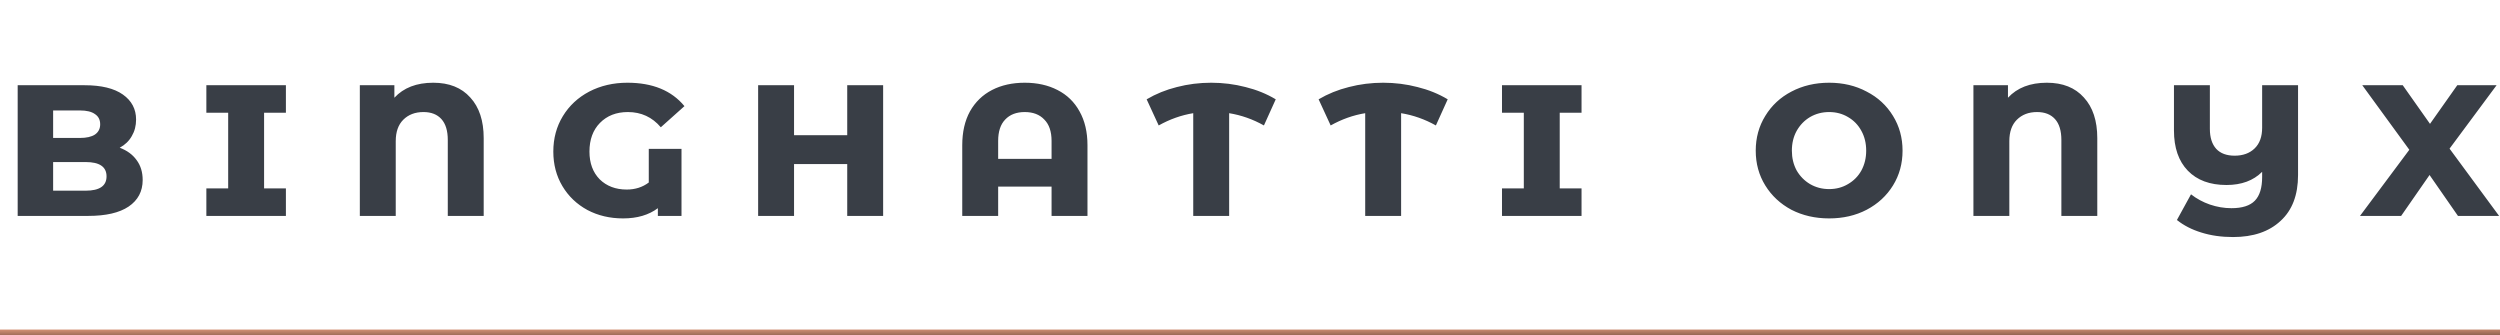 <svg width="440" height="59" viewBox="0 0 440 59" fill="none" xmlns="http://www.w3.org/2000/svg">
<path d="M21.071 26C22.351 26.48 23.338 27.2 24.031 28.16C24.751 29.12 25.111 30.293 25.111 31.68C25.111 33.68 24.285 35.24 22.631 36.36C21.005 37.453 18.631 38 15.511 38H3.111V15H14.871C17.831 15 20.085 15.547 21.631 16.64C23.178 17.733 23.951 19.2 23.951 21.04C23.951 22.133 23.698 23.107 23.191 23.96C22.711 24.813 22.005 25.493 21.071 26ZM9.351 19.44V24.28H14.071C15.218 24.28 16.098 24.08 16.711 23.68C17.325 23.253 17.631 22.653 17.631 21.88C17.631 21.08 17.325 20.48 16.711 20.08C16.125 19.653 15.245 19.44 14.071 19.44H9.351ZM15.071 33.56C17.525 33.56 18.751 32.72 18.751 31.04C18.751 29.36 17.525 28.52 15.071 28.52H9.351V33.56H15.071ZM46.479 19.84V33.16H50.319V38H36.319V33.16H40.159V19.84H36.319V15H50.319V19.84H46.479ZM76.25 14.56C79.05 14.56 81.223 15.427 82.77 17.16C84.343 18.867 85.13 21.253 85.13 24.32V38H78.81V24.64C78.81 23.013 78.437 21.787 77.69 20.96C76.943 20.133 75.89 19.72 74.53 19.72C73.063 19.72 71.877 20.173 70.97 21.08C70.09 21.96 69.65 23.213 69.65 24.84V38H63.33V15H69.41V17.2C71.037 15.44 73.317 14.56 76.25 14.56ZM114.184 26.2H119.944V38H115.784V36.64C114.184 37.84 112.144 38.44 109.664 38.44C107.344 38.44 105.251 37.947 103.384 36.96C101.518 35.947 100.051 34.547 98.984 32.76C97.918 30.973 97.384 28.947 97.384 26.68C97.384 24.36 97.944 22.28 99.064 20.44C100.184 18.6 101.731 17.16 103.704 16.12C105.704 15.08 107.944 14.56 110.424 14.56C114.851 14.56 118.198 15.933 120.464 18.68L116.304 22.4C114.784 20.613 112.851 19.72 110.504 19.72C108.478 19.72 106.838 20.36 105.584 21.64C104.358 22.893 103.744 24.573 103.744 26.68C103.744 28.707 104.344 30.333 105.544 31.56C106.771 32.76 108.358 33.36 110.304 33.36C111.798 33.36 113.091 32.947 114.184 32.12V26.2ZM133.432 15H139.752V23.8H149.112V15H155.432V38H149.112V28.88H139.752V38H133.432V15ZM180.356 14.56C182.542 14.56 184.462 14.987 186.116 15.84C187.796 16.693 189.089 17.947 189.996 19.6C190.929 21.253 191.396 23.24 191.396 25.56V38H185.076V32.84H175.676V38H169.356V25.56C169.356 23.24 169.809 21.253 170.716 19.6C171.649 17.947 172.942 16.693 174.596 15.84C176.249 14.987 178.169 14.56 180.356 14.56ZM185.076 27.96V24.8C185.076 23.147 184.649 21.893 183.796 21.04C182.969 20.16 181.822 19.72 180.356 19.72C178.889 19.72 177.742 20.16 176.916 21.04C176.089 21.893 175.676 23.147 175.676 24.8V27.96H185.076ZM222.45 22.08C220.503 20.987 218.463 20.267 216.33 19.92V38H210.01V19.92C207.903 20.267 205.877 20.987 203.93 22.08L201.81 17.48C203.437 16.52 205.21 15.8 207.13 15.32C209.077 14.813 211.09 14.56 213.17 14.56C215.25 14.56 217.263 14.813 219.21 15.32C221.157 15.8 222.93 16.52 224.53 17.48L222.45 22.08ZM252.716 22.08C250.769 20.987 248.729 20.267 246.596 19.92V38H240.276V19.92C238.169 20.267 236.142 20.987 234.196 22.08L232.076 17.48C233.702 16.52 235.476 15.8 237.396 15.32C239.342 14.813 241.356 14.56 243.436 14.56C245.516 14.56 247.529 14.813 249.476 15.32C251.422 15.8 253.196 16.52 254.796 17.48L252.716 22.08ZM274.511 19.84V33.16H278.351V38H264.351V33.16H268.191V19.84H264.351V15H278.351V19.84H274.511ZM321.929 38.44C319.476 38.44 317.263 37.933 315.289 36.92C313.343 35.88 311.809 34.453 310.689 32.64C309.569 30.827 309.009 28.787 309.009 26.52C309.009 24.253 309.569 22.213 310.689 20.4C311.809 18.56 313.343 17.133 315.289 16.12C317.263 15.08 319.476 14.56 321.929 14.56C324.383 14.56 326.583 15.08 328.529 16.12C330.503 17.133 332.049 18.56 333.169 20.4C334.289 22.213 334.849 24.253 334.849 26.52C334.849 28.787 334.289 30.827 333.169 32.64C332.049 34.453 330.503 35.88 328.529 36.92C326.583 37.933 324.383 38.44 321.929 38.44ZM321.929 33.28C323.156 33.28 324.263 32.987 325.249 32.4C326.263 31.813 327.049 31.013 327.609 30C328.169 28.96 328.449 27.8 328.449 26.52C328.449 25.213 328.169 24.053 327.609 23.04C327.049 22 326.263 21.187 325.249 20.6C324.263 20.013 323.156 19.72 321.929 19.72C320.703 19.72 319.583 20.013 318.569 20.6C317.583 21.187 316.796 22 316.209 23.04C315.649 24.053 315.369 25.213 315.369 26.52C315.369 27.8 315.649 28.96 316.209 30C316.796 31.013 317.583 31.813 318.569 32.4C319.583 32.987 320.703 33.28 321.929 33.28ZM360.242 14.56C363.042 14.56 365.216 15.427 366.762 17.16C368.336 18.867 369.122 21.253 369.122 24.32V38H362.802V24.64C362.802 23.013 362.429 21.787 361.682 20.96C360.936 20.133 359.882 19.72 358.522 19.72C357.056 19.72 355.869 20.173 354.962 21.08C354.082 21.96 353.642 23.213 353.642 24.84V38H347.322V15H353.402V17.2C355.029 15.44 357.309 14.56 360.242 14.56ZM404.457 15V30.8C404.457 34.32 403.43 37.013 401.377 38.88C399.35 40.773 396.563 41.72 393.017 41.72C390.963 41.72 389.097 41.453 387.417 40.92C385.763 40.413 384.337 39.68 383.137 38.72L385.617 34.2C386.603 34.973 387.71 35.573 388.937 36C390.19 36.427 391.457 36.64 392.737 36.64C394.63 36.64 396.003 36.2 396.857 35.32C397.71 34.44 398.137 33.053 398.137 31.16V30.24C396.59 31.787 394.497 32.56 391.857 32.56C388.95 32.56 386.683 31.72 385.057 30.04C383.43 28.36 382.617 26 382.617 22.96V15H388.937V22.68C388.937 24.2 389.31 25.373 390.057 26.2C390.803 27 391.883 27.4 393.297 27.4C394.763 27.4 395.937 26.973 396.817 26.12C397.697 25.267 398.137 24.053 398.137 22.48V15H404.457ZM432.601 38L427.601 30.8L422.601 38H415.361L424.041 26.36L415.761 15H422.881L427.681 21.8L432.481 15H439.401L431.121 26.16L439.841 38H432.601Z" fill="#393E46"/>
<rect y="58" width="440" height="1" fill="url(#paint0_linear_703_323)"/>
<defs>
<linearGradient id="paint0_linear_703_323" x1="44.688" y1="57.48" x2="44.69" y2="59.947" gradientUnits="userSpaceOnUse">
<stop stop-color="#EDA283"/>
<stop offset="1" stop-color="#6E4B3D"/>
</linearGradient>
</defs>
</svg>
